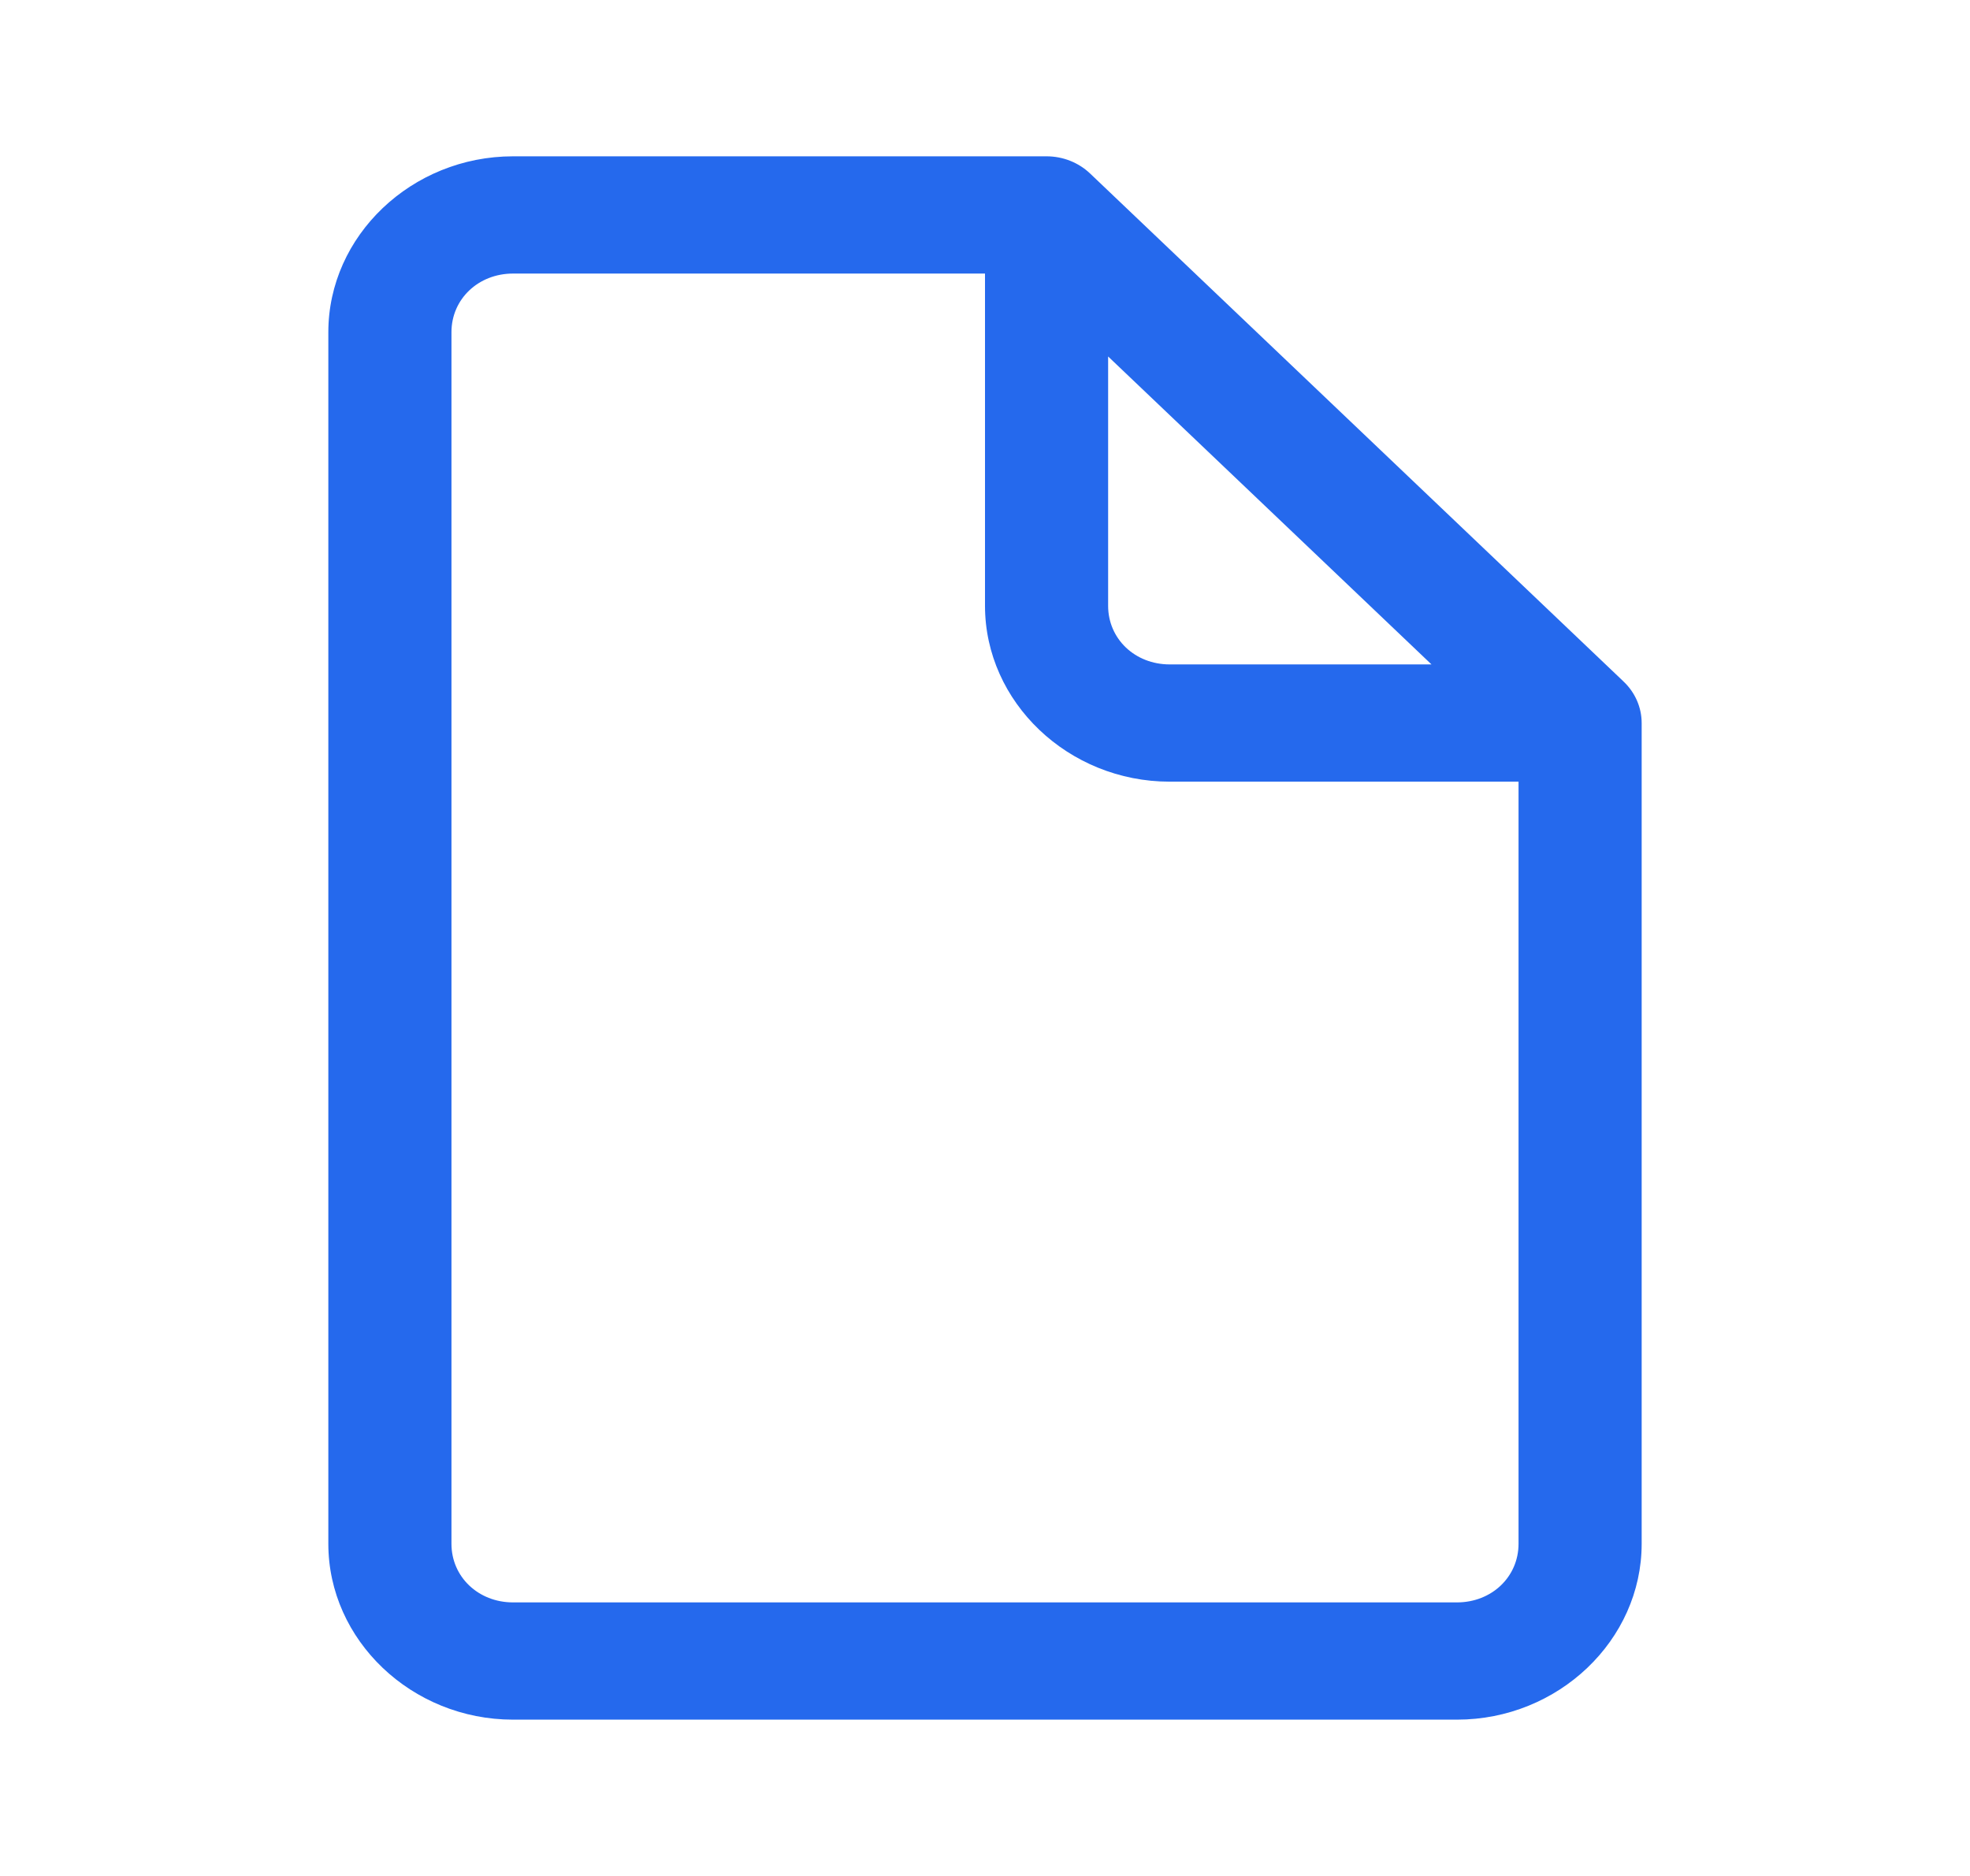 <svg width="42" height="40" viewBox="0 0 42 40" fill="none" xmlns="http://www.w3.org/2000/svg">
<path d="M10.938 3.333C8.778 3.333 7 5.027 7 7.083V32.917C7 34.973 8.778 36.667 10.938 36.667H31.062C33.222 36.667 35 34.973 35 32.917V15.417C35 15.085 34.862 14.767 34.615 14.533L34.602 14.52L23.241 3.7C22.994 3.465 22.661 3.333 22.312 3.333H10.938ZM10.938 5.833H21V12.917C21 14.973 22.778 16.667 24.938 16.667H32.375V32.917C32.375 33.622 31.803 34.167 31.062 34.167H10.938C10.197 34.167 9.625 33.622 9.625 32.917V7.083C9.625 6.378 10.197 5.833 10.938 5.833ZM23.625 7.601L30.519 14.167H24.938C24.197 14.167 23.625 13.622 23.625 12.917V7.601Z" fill="#2569ED"/>
</svg>
